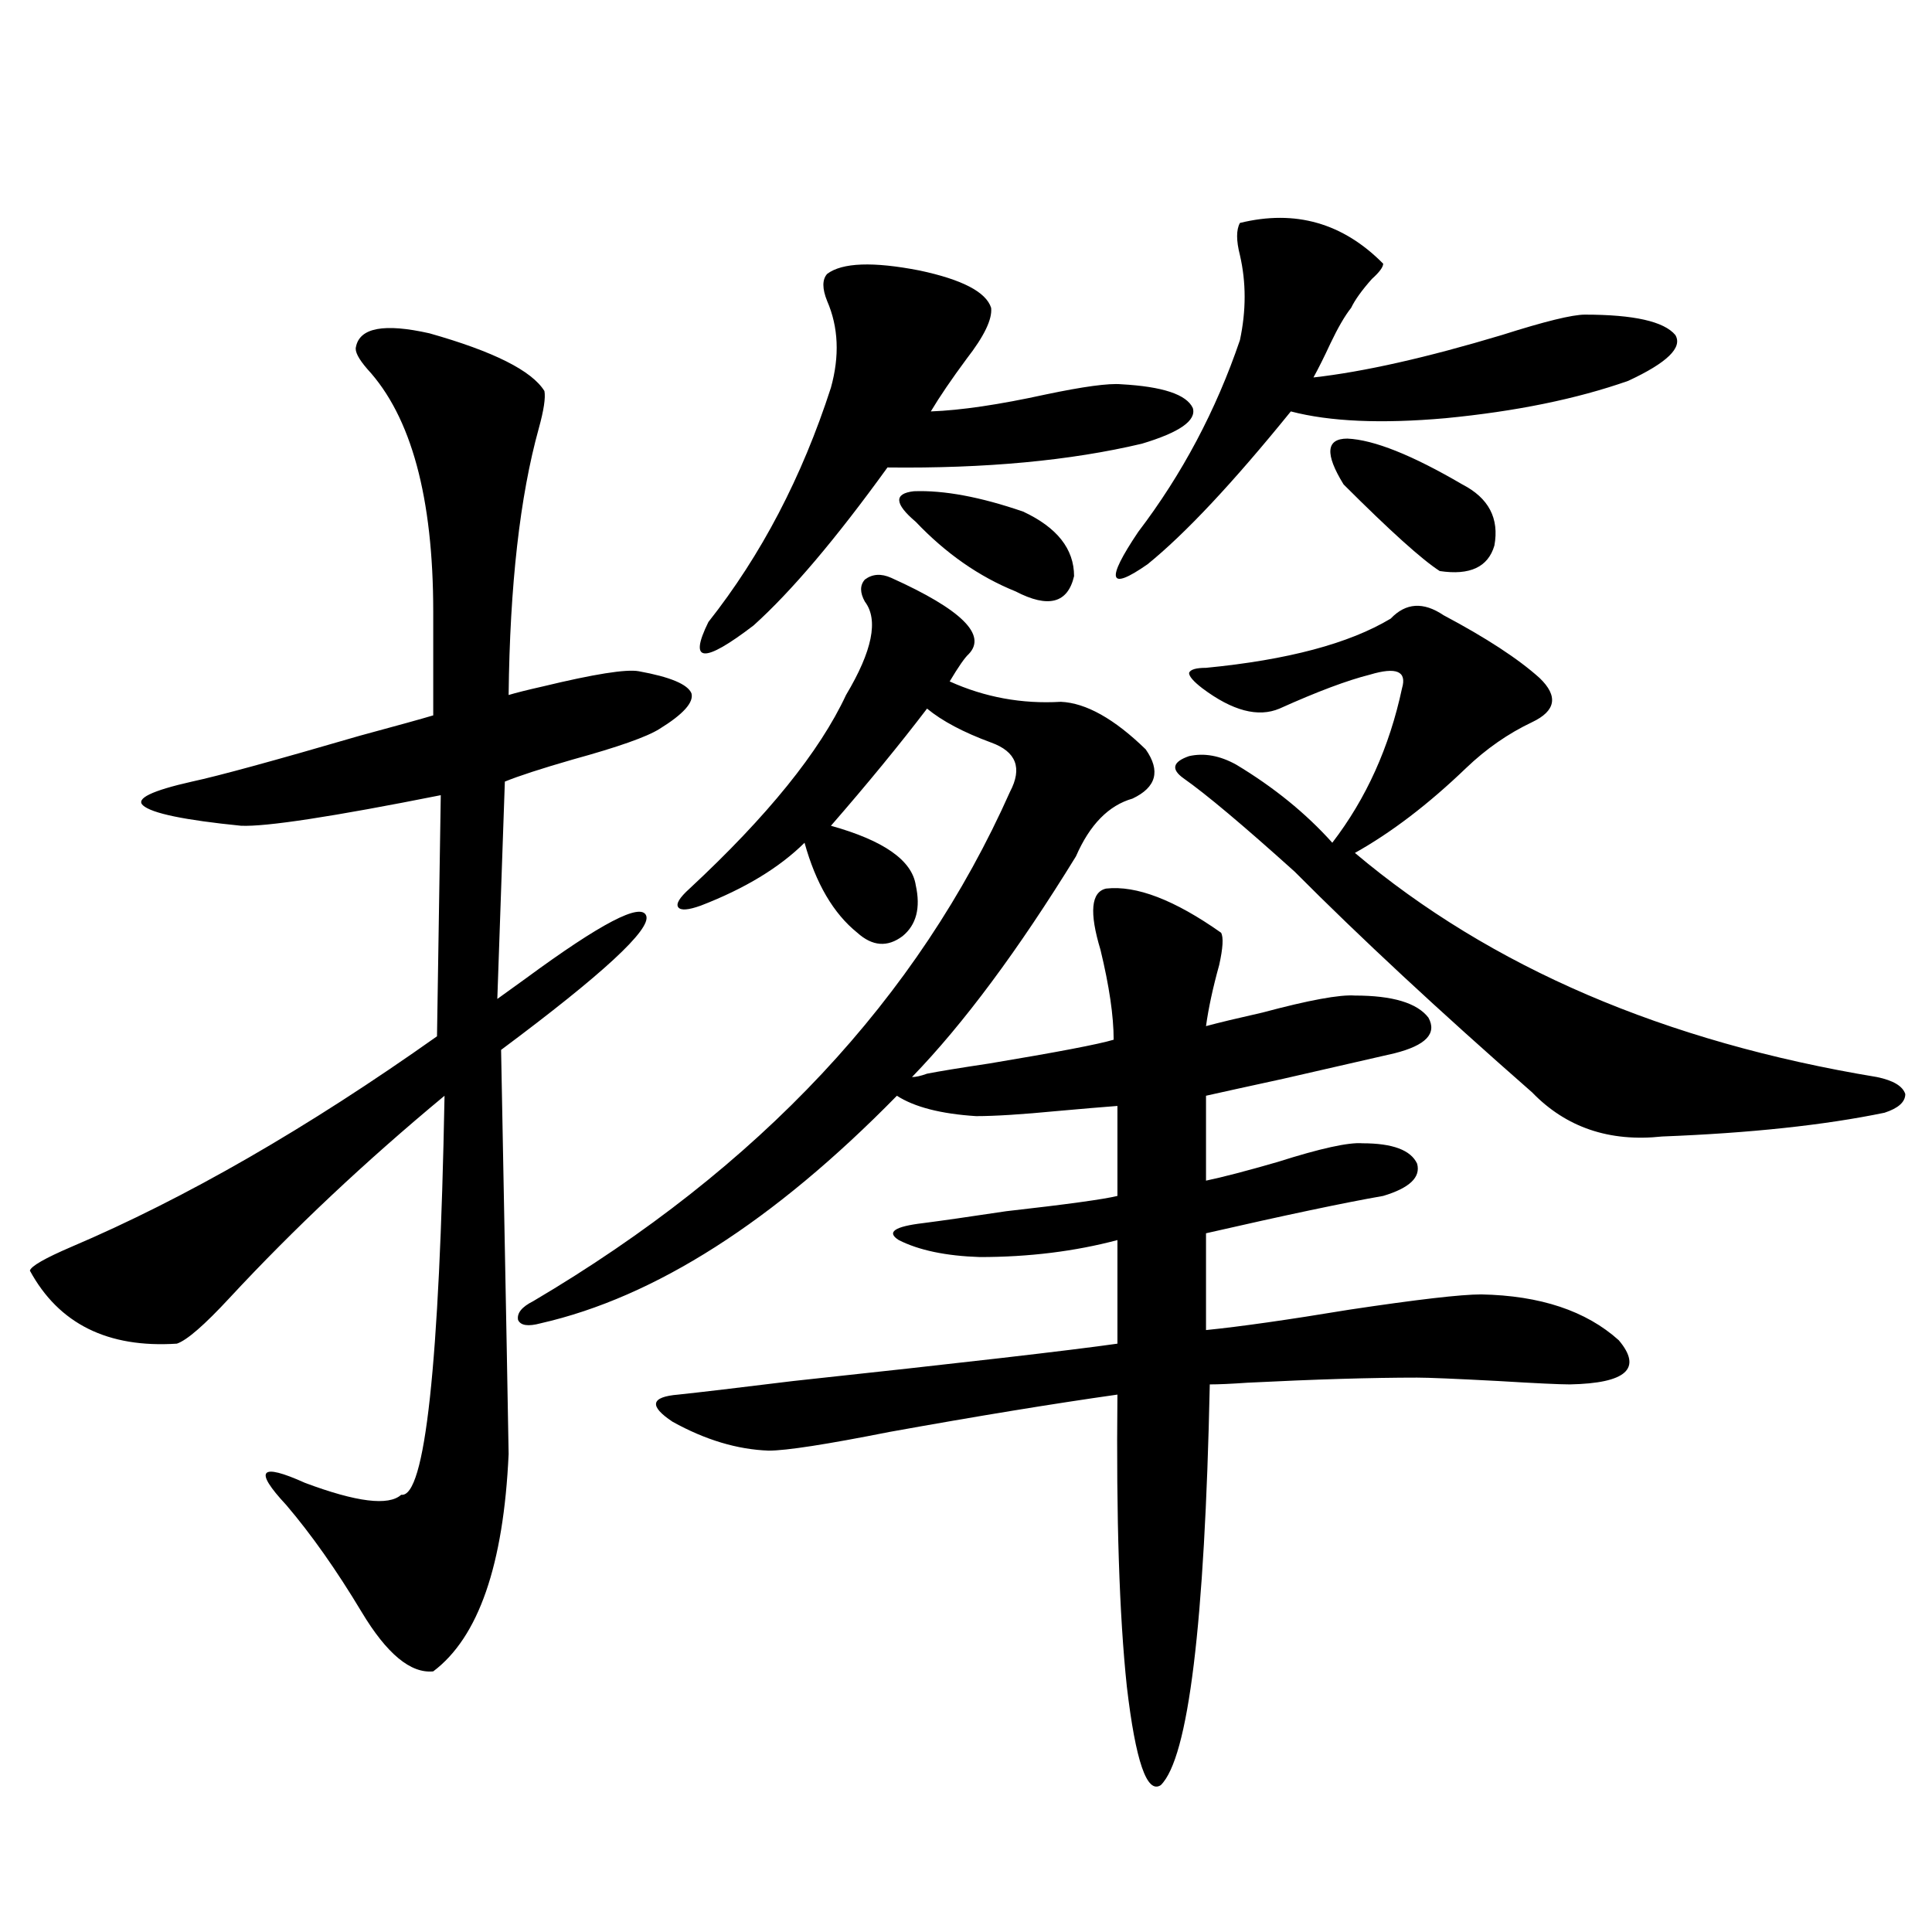 <?xml version="1.0" encoding="utf-8"?>
<!-- Generator: Adobe Illustrator 16.0.0, SVG Export Plug-In . SVG Version: 6.00 Build 0)  -->
<!DOCTYPE svg PUBLIC "-//W3C//DTD SVG 1.1//EN" "http://www.w3.org/Graphics/SVG/1.1/DTD/svg11.dtd">
<svg version="1.1" id="图层_1" xmlns="http://www.w3.org/2000/svg" xmlns:xlink="http://www.w3.org/1999/xlink" x="0px" y="0px"
	 width="1000px" height="1000px" viewBox="0 0 1000 1000" enable-background="new 0 0 1000 1000" xml:space="preserve">
<path d="M184.239,179.555c1.951-9.956,14.634-12.305,38.048-7.031c33.17,9.38,53.002,19.336,59.511,29.883
	c0.641,3.516-0.335,9.97-2.927,19.336c-9.756,35.156-14.969,81.161-15.609,137.988c3.902-1.167,9.756-2.637,17.561-4.395
	c26.661-6.44,43.246-9.077,49.755-7.91c16.25,2.938,25.365,6.743,27.316,11.426c1.296,4.696-4.237,10.849-16.585,18.457
	c-6.509,4.106-21.463,9.38-44.877,15.82c-16.265,4.696-27.972,8.501-35.121,11.426l-3.902,112.5
	c3.247-2.335,8.125-5.851,14.634-10.547c39.023-28.702,59.831-39.551,62.438-32.52c2.592,7.031-22.438,30.185-75.12,69.434
	c2.592,135.942,3.902,205.664,3.902,209.18c-2.606,57.431-15.609,94.922-39.023,112.5c-11.707,1.167-24.069-9.091-37.072-30.762
	c-13.018-21.671-26.021-40.128-39.023-55.371c-16.92-18.155-13.658-21.973,9.756-11.426c26.661,9.97,43.246,12.017,49.755,6.152
	c12.348,1.758,19.832-67.085,22.438-206.543c-40.975,33.989-78.047,68.856-111.217,104.59
	c-13.018,14.063-22.118,21.973-27.316,23.73c-35.776,2.349-61.142-10.245-76.096-37.793c0.641-2.335,7.805-6.44,21.463-12.305
	c59.176-25.187,122.269-61.523,189.264-108.984l1.951-124.805c-55.943,11.138-90.409,16.411-103.412,15.82
	c-29.268-2.925-46.188-6.44-50.73-10.547c-3.902-3.516,4.543-7.608,25.365-12.305c13.658-2.925,42.591-10.835,86.827-23.73
	c19.512-5.273,32.194-8.789,38.048-10.547v-53.613c0-59.175-11.387-101.074-34.146-125.684
	C185.535,185.707,183.584,181.903,184.239,179.555z M572.522,459.926c15.609-1.758,35.441,5.864,59.511,22.852
	c1.296,2.349,0.976,7.91-0.976,16.699c-3.262,11.728-5.533,22.274-6.829,31.641c6.494-1.758,16.25-4.093,29.268-7.031
	c24.055-6.44,39.999-9.366,47.804-8.789c19.512,0,32.194,3.817,38.048,11.426c4.543,8.212-1.311,14.364-17.561,18.457
	c-10.411,2.349-29.603,6.743-57.56,13.184c-18.871,4.106-32.194,7.031-39.999,8.789v43.945c8.445-1.758,20.808-4.972,37.072-9.668
	c22.104-7.031,36.737-10.245,43.901-9.668c15.609,0,25.03,3.516,28.292,10.547c1.951,7.031-3.902,12.606-17.561,16.699
	c-20.167,3.516-50.73,9.97-91.705,19.336v50.098c17.561-1.758,42.271-5.273,74.145-10.547c35.121-5.273,57.88-7.91,68.291-7.91
	c30.563,0.591,54.298,8.501,71.218,23.73c12.348,14.653,3.902,22.274-25.365,22.852c-5.213,0-17.561-0.577-37.072-1.758
	c-22.118-1.167-36.097-1.758-41.95-1.758c-23.414,0-52.682,0.879-87.803,2.637c-8.46,0.591-14.969,0.879-19.512,0.879
	c-2.606,124.214-11.066,193.359-25.365,207.422c-7.164,4.683-13.018-12.305-17.561-50.977c-3.902-36.914-5.533-87.3-4.878-151.172
	c-33.17,4.696-72.528,11.138-118.046,19.336c-32.529,6.454-53.337,9.668-62.438,9.668c-16.265-0.577-32.85-5.562-49.755-14.941
	c-12.362-8.198-11.387-12.882,2.927-14.063c11.052-1.167,30.884-3.516,59.511-7.031c87.147-9.366,143.076-15.82,167.801-19.336
	v-53.613c-22.118,5.864-45.853,8.789-71.218,8.789c-17.561-0.577-31.554-3.516-41.95-8.789c-6.509-4.093-2.286-7.031,12.683-8.789
	c9.101-1.167,23.414-3.214,42.926-6.152c31.219-3.516,50.396-6.152,57.56-7.91v-46.582c-7.805,0.591-18.216,1.47-31.219,2.637
	c-18.216,1.758-32.194,2.637-41.95,2.637c-18.216-1.167-31.874-4.683-40.975-10.547c-63.748,65.039-125.21,104.302-184.386,117.773
	c-6.509,1.758-10.411,1.181-11.707-1.758c-0.655-3.516,1.951-6.729,7.805-9.668c117.07-69.132,199.34-157.022,246.823-263.672
	c6.494-12.305,3.247-20.792-9.756-25.488c-14.313-5.273-25.365-11.124-33.17-17.578c-14.313,18.759-30.898,38.974-49.755,60.645
	c27.316,7.622,41.95,17.88,43.901,30.762c2.592,11.728,0.32,20.517-6.829,26.367c-7.805,5.864-15.609,5.273-23.414-1.758
	c-12.362-9.956-21.463-25.488-27.316-46.582c-13.018,12.896-30.898,23.73-53.657,32.52c-6.509,2.349-10.411,2.637-11.707,0.879
	c-1.311-1.758,0.641-4.972,5.854-9.668c40.319-37.491,67.315-70.89,80.974-100.195c13.658-22.852,16.905-38.96,9.756-48.34
	c-2.606-4.683-2.606-8.487,0-11.426c3.902-2.925,8.445-3.214,13.658-0.879c36.417,16.411,49.755,29.595,39.999,39.551
	c-1.951,1.758-5.213,6.454-9.756,14.063c18.201,8.212,37.393,11.728,57.56,10.547c13.003,0.591,27.637,8.789,43.901,24.609
	c7.805,11.138,5.519,19.638-6.829,25.488c-12.362,3.516-22.118,13.485-29.268,29.883c-29.923,48.642-58.215,86.724-84.876,114.258
	c1.951,0,4.543-0.577,7.805-1.758c5.854-1.167,16.585-2.925,32.194-5.273c35.121-5.851,56.584-9.956,64.389-12.305
	c0-12.305-2.286-27.823-6.829-46.582C563.742,472.23,564.718,461.684,572.522,459.926z M428.136,141.762
	c7.805-5.851,23.734-6.44,47.804-1.758c22.104,4.696,34.466,11.138,37.072,19.336c0.641,5.864-3.582,14.653-12.683,26.367
	c-7.805,10.547-13.993,19.638-18.536,27.246c15.609-0.577,35.441-3.516,59.511-8.789c19.512-4.093,32.515-5.851,39.023-5.273
	c21.463,1.181,33.811,5.273,37.072,12.305c1.951,6.454-6.829,12.606-26.341,18.457c-37.072,8.789-80.974,12.896-131.704,12.305
	c-26.676,36.914-49.755,64.16-69.267,81.738c-26.021,19.927-33.825,19.336-23.414-1.758c27.316-34.565,48.444-74.995,63.413-121.289
	c4.543-16.397,3.902-31.339-1.951-44.824C425.529,149.384,425.529,144.7,428.136,141.762z M529.597,264.809
	c17.561,8.212,26.341,19.336,26.341,33.398c-3.262,14.063-13.338,16.699-30.243,7.91c-18.871-7.608-36.097-19.624-51.706-36.035
	c-11.066-9.366-11.387-14.64-0.976-15.82C488.622,253.685,507.479,257.2,529.597,264.809z M641.789,115.395
	c28.612-7.031,53.322,0,74.145,21.094c0,1.758-1.951,4.395-5.854,7.91c-5.213,5.864-8.78,10.849-10.731,14.941
	c-3.262,4.106-6.829,10.259-10.731,18.457c-3.262,7.031-6.188,12.896-8.78,17.578c26.006-2.925,58.535-10.245,97.559-21.973
	c22.104-7.031,36.417-10.547,42.926-10.547c25.365,0,40.975,3.516,46.828,10.547c3.902,6.454-4.237,14.364-24.39,23.73
	c-26.676,9.38-58.215,15.82-94.632,19.336c-33.17,2.938-59.846,1.758-79.998-3.516c-29.923,36.914-54.633,63.281-74.145,79.102
	c-20.167,14.063-21.798,8.501-4.878-16.699c22.759-29.883,40.319-62.979,52.682-99.316c3.247-15.229,3.247-29.883,0-43.945
	C639.838,124.485,639.838,118.91,641.789,115.395z M719.836,320.18c7.805-8.198,16.905-8.789,27.316-1.758
	c22.104,11.728,38.688,22.563,49.755,32.52c9.756,9.38,8.445,17.001-3.902,22.852c-12.362,5.864-23.749,13.774-34.146,23.73
	c-19.512,18.759-38.703,33.398-57.56,43.945c70.242,59.188,160.316,97.86,270.237,116.016c8.445,1.758,13.323,4.696,14.634,8.789
	c0,4.106-3.582,7.333-10.731,9.668c-31.219,6.454-69.602,10.547-115.119,12.305c-27.316,2.938-49.755-4.683-67.315-22.852
	c-48.139-42.188-89.113-80.269-122.924-114.258c-26.676-24.019-45.853-40.128-57.56-48.34c-6.509-4.683-5.533-8.487,2.927-11.426
	c7.805-1.758,15.93-0.288,24.39,4.395c19.512,11.728,36.097,25.2,49.755,40.43c17.561-22.852,29.588-49.507,36.097-79.98
	c2.592-8.789-2.927-11.124-16.585-7.031c-11.707,2.938-27.316,8.789-46.828,17.578c-11.066,4.696-24.39,1.181-39.999-10.547
	c-4.558-3.516-6.829-6.152-6.829-7.91c0.641-1.758,3.567-2.637,8.78-2.637C666.499,341.575,698.373,333.075,719.836,320.18z
	 M695.446,250.746c-9.756-15.82-9.115-23.73,1.951-23.73c13.658,0.591,33.49,8.501,59.511,23.73
	c13.658,7.031,19.177,17.578,16.585,31.641c-3.262,11.138-12.683,15.532-28.292,13.184
	C736.086,289.72,719.501,274.778,695.446,250.746z"/>
</svg>
